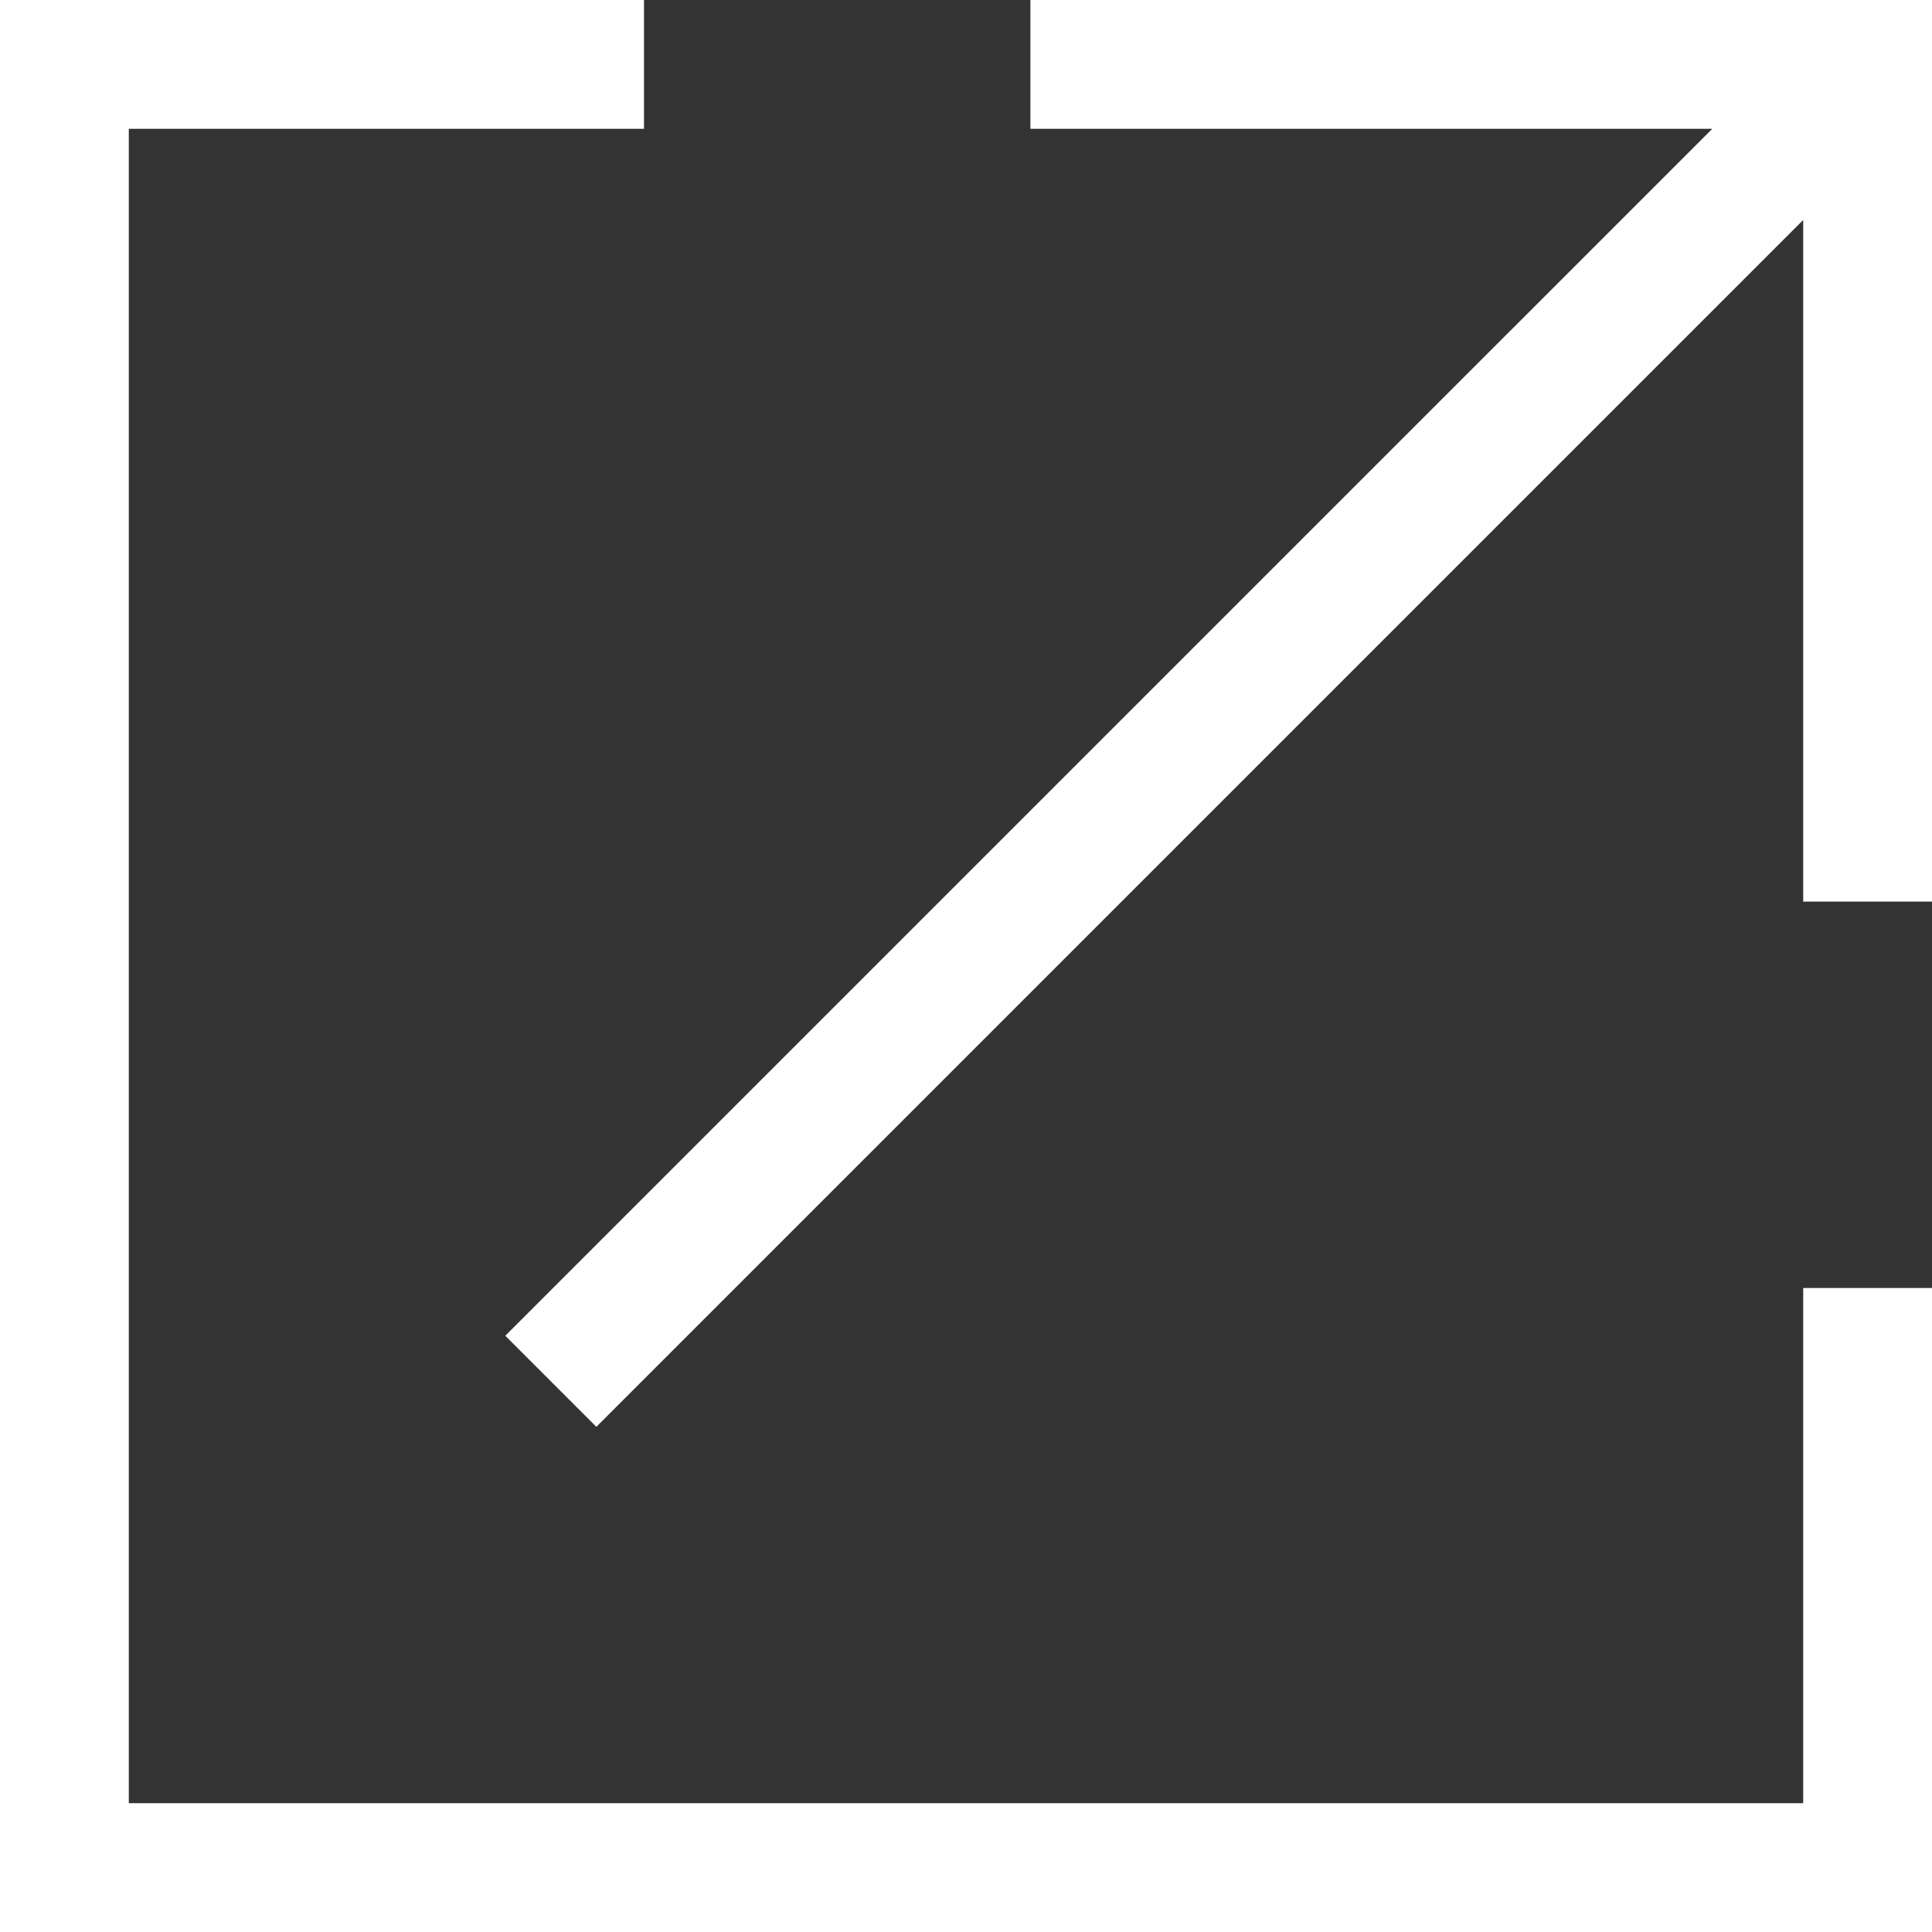<?xml version="1.0" encoding="utf-8"?>
<!-- Generator: Adobe Illustrator 15.0.0, SVG Export Plug-In  -->
<!DOCTYPE svg PUBLIC "-//W3C//DTD SVG 1.1//EN" "http://www.w3.org/Graphics/SVG/1.1/DTD/svg11.dtd">
<svg version="1.1"
	 xmlns="http://www.w3.org/2000/svg" xmlns:xlink="http://www.w3.org/1999/xlink" xmlns:a="http://ns.adobe.com/AdobeSVGViewerExtensions/3.0/"
	 x="0px" y="0px" width="15px" height="15px" viewBox="0 0 15 15" enable-background="new 0 0 15 15" xml:space="preserve">
<rect x="0" y="0" width="15" height="15" fill="#333333" stroke="none"/>
<defs>
</defs>
<polygon fill="#FFFFFF" points="15,15 0,15 0,0 5,0 5,1 1,1 1,14 14,14 14,10 15,10 "/>
<polygon fill="#FFFFFF" points="8,0 8,1 13.294,1 3.923,10.371 4.63,11.078 14,1.708 14,7 15,7 15,0 "/>
</svg>

